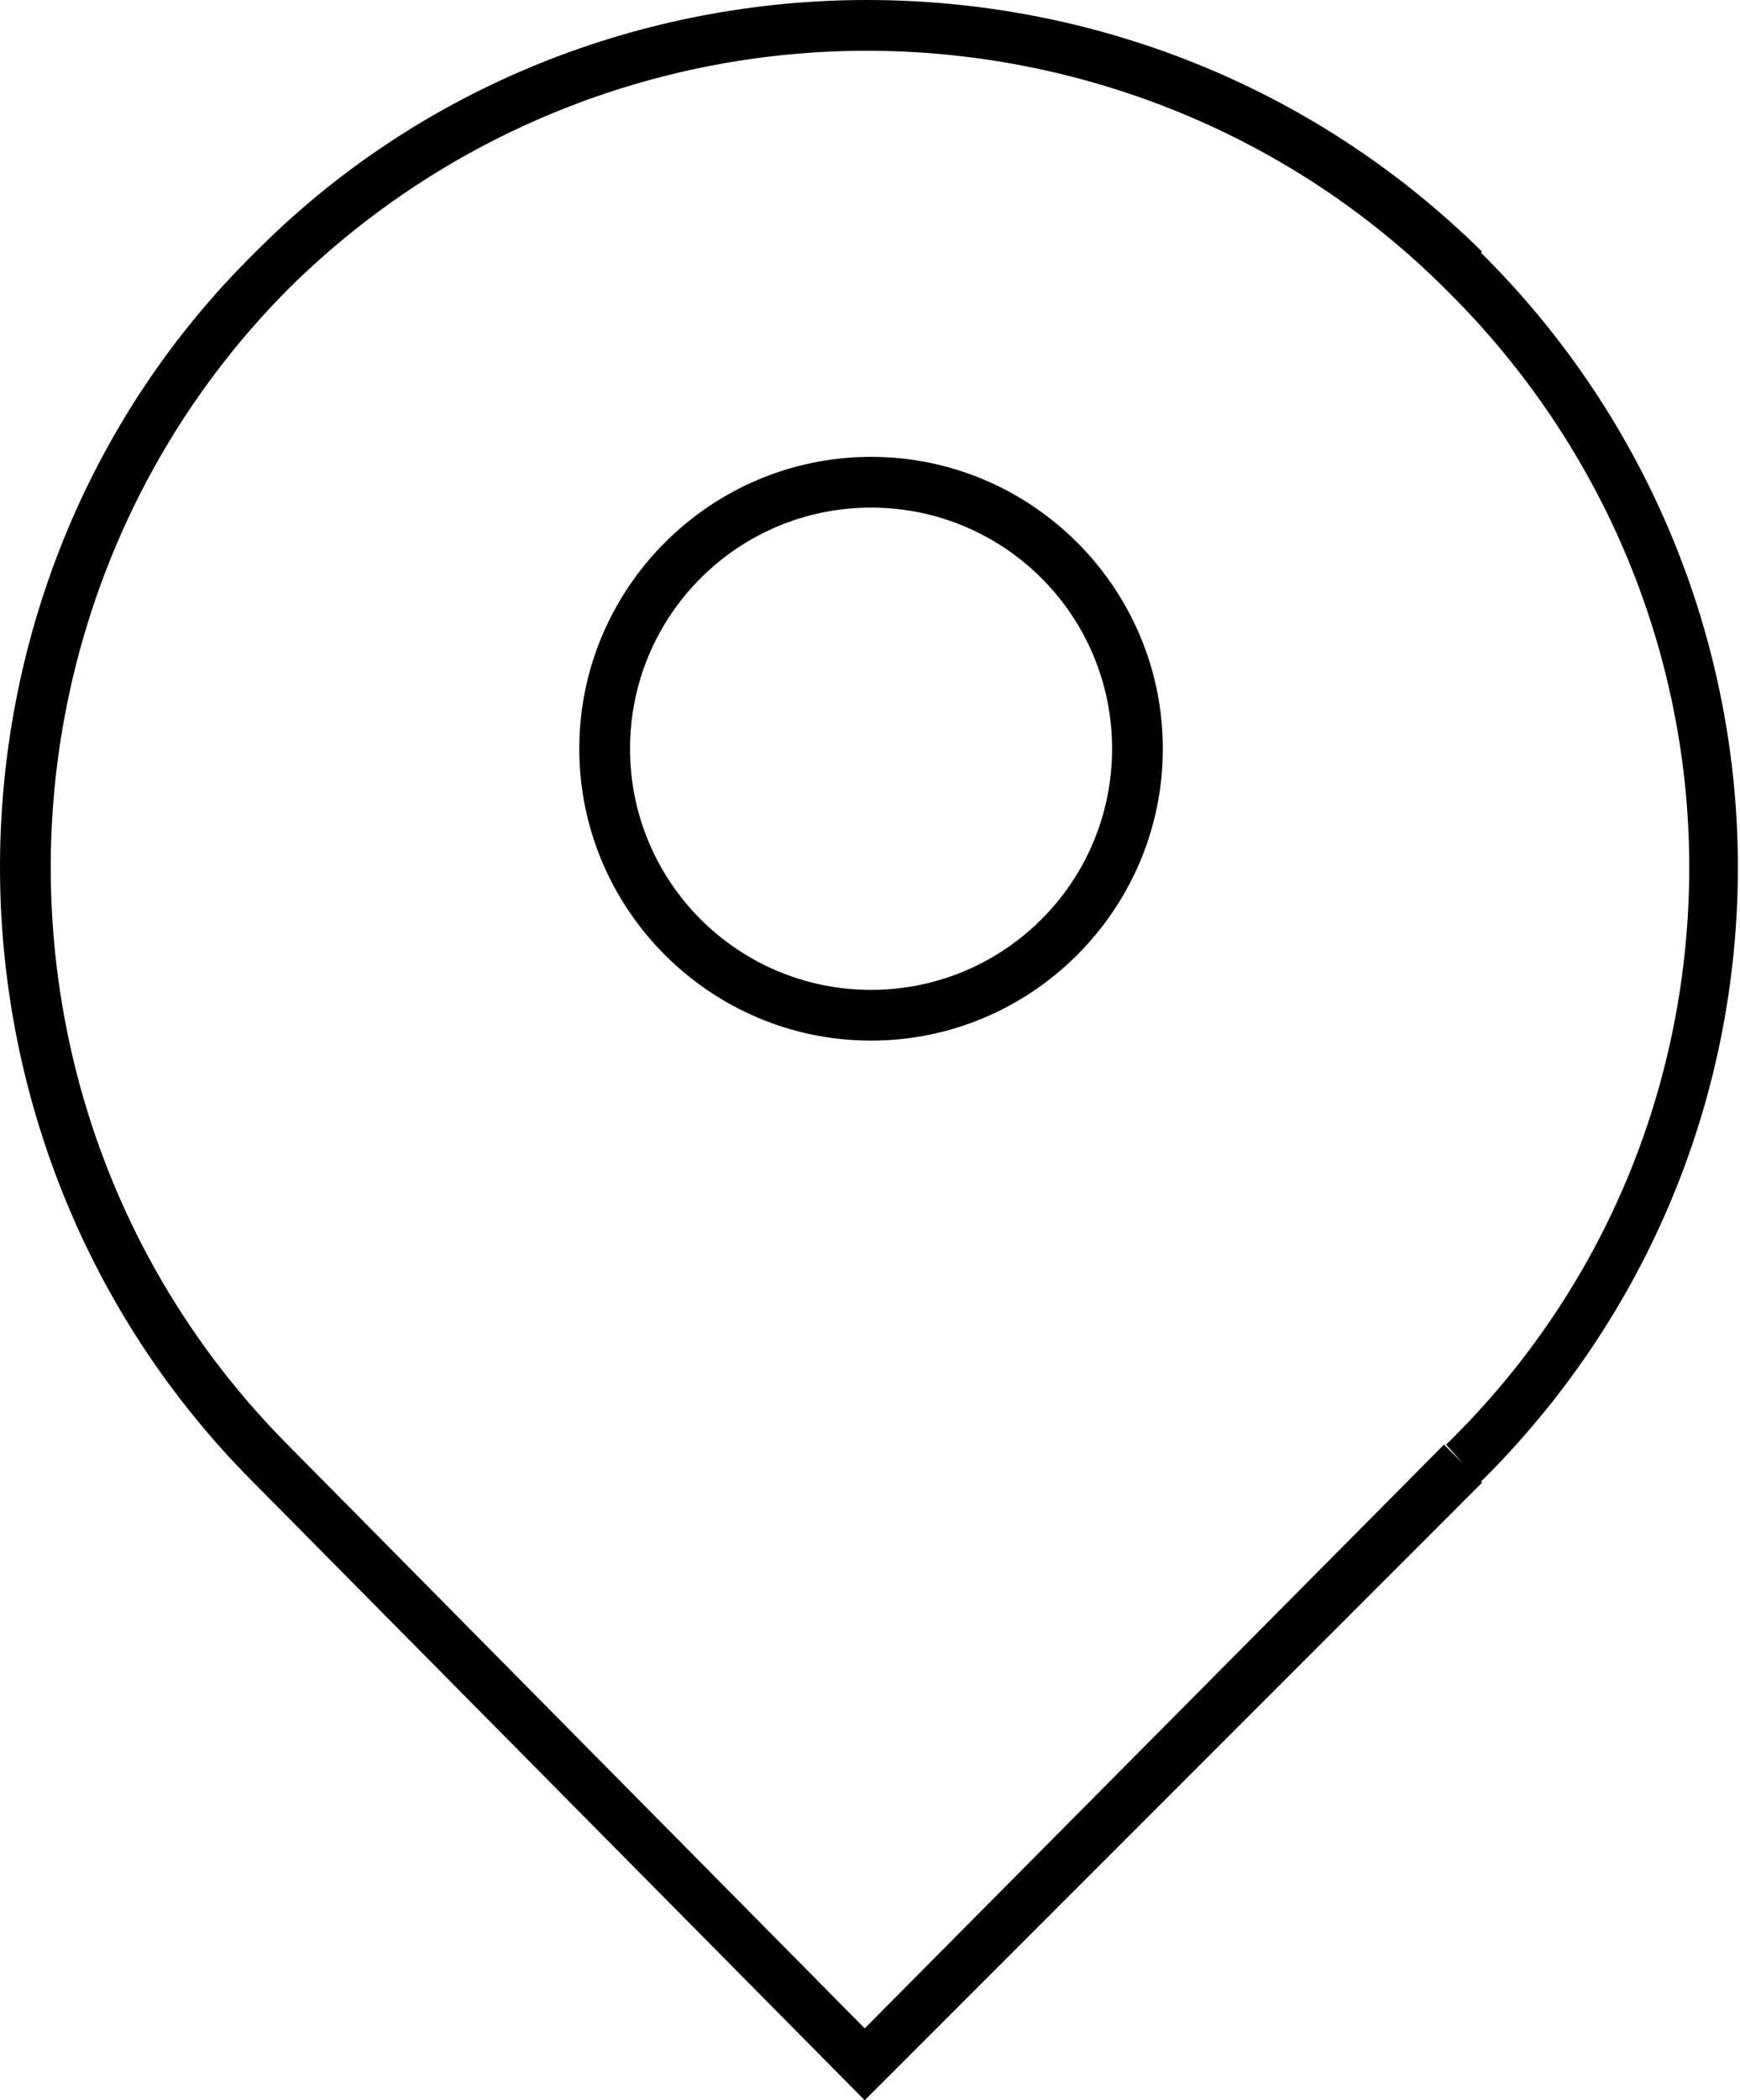 <?xml version="1.0" encoding="utf-8"?>
<!-- Generator: Adobe Illustrator 21.0.0, SVG Export Plug-In . SVG Version: 6.00 Build 0)  -->
<svg version="1.1" id="Слой_1" xmlns="http://www.w3.org/2000/svg" xmlns:xlink="http://www.w3.org/1999/xlink" x="0px" y="0px"
	 viewBox="0 0 82.3 99.3" style="enable-background:new 0 0 82.3 99.3;" xml:space="preserve">
<g>
	<path d="M69.2,69.2l-0.9-0.9L40.9,95.9L13.7,68.4l0,0C6.2,60.9,2.4,51,2.4,41c0-9.9,3.8-19.9,11.3-27.4C21.2,6.2,31.1,2.4,41,2.4
		c9.9,0,19.9,3.8,27.4,11.3l0,0l0,0C76,21.2,79.9,31.1,79.9,41c0,9.9-3.8,19.8-11.5,27.3l0,0L69.2,69.2l0.8,0.9
		c8.1-8,12.2-18.5,12.2-29.1c0-10.5-4.1-21.1-12.2-29.1l-0.8,0.9l0.9-0.9C62.1,4,51.6,0,41,0C30.5,0,19.9,4,12,12
		C4,19.9,0,30.5,0,41c0,10.5,4,21.1,12,29.1l0,0l28.9,29.2l29.2-29.2L69.2,69.2l0.8,0.9L69.2,69.2z"/>
	<path d="M41.2,22.8V24c6.3,0,11.4,5.1,11.4,11.4c0,6.3-5.1,11.4-11.4,11.4c-6.3,0-11.4-5.1-11.4-11.4c0-6.3,5.1-11.4,11.4-11.4
		V22.8v-1.2c-7.6,0-13.8,6.2-13.8,13.8c0,7.6,6.2,13.8,13.8,13.8C48.8,49.2,55,43,55,35.4c0-7.6-6.2-13.8-13.8-13.8V22.8z"/>
</g>
</svg>
